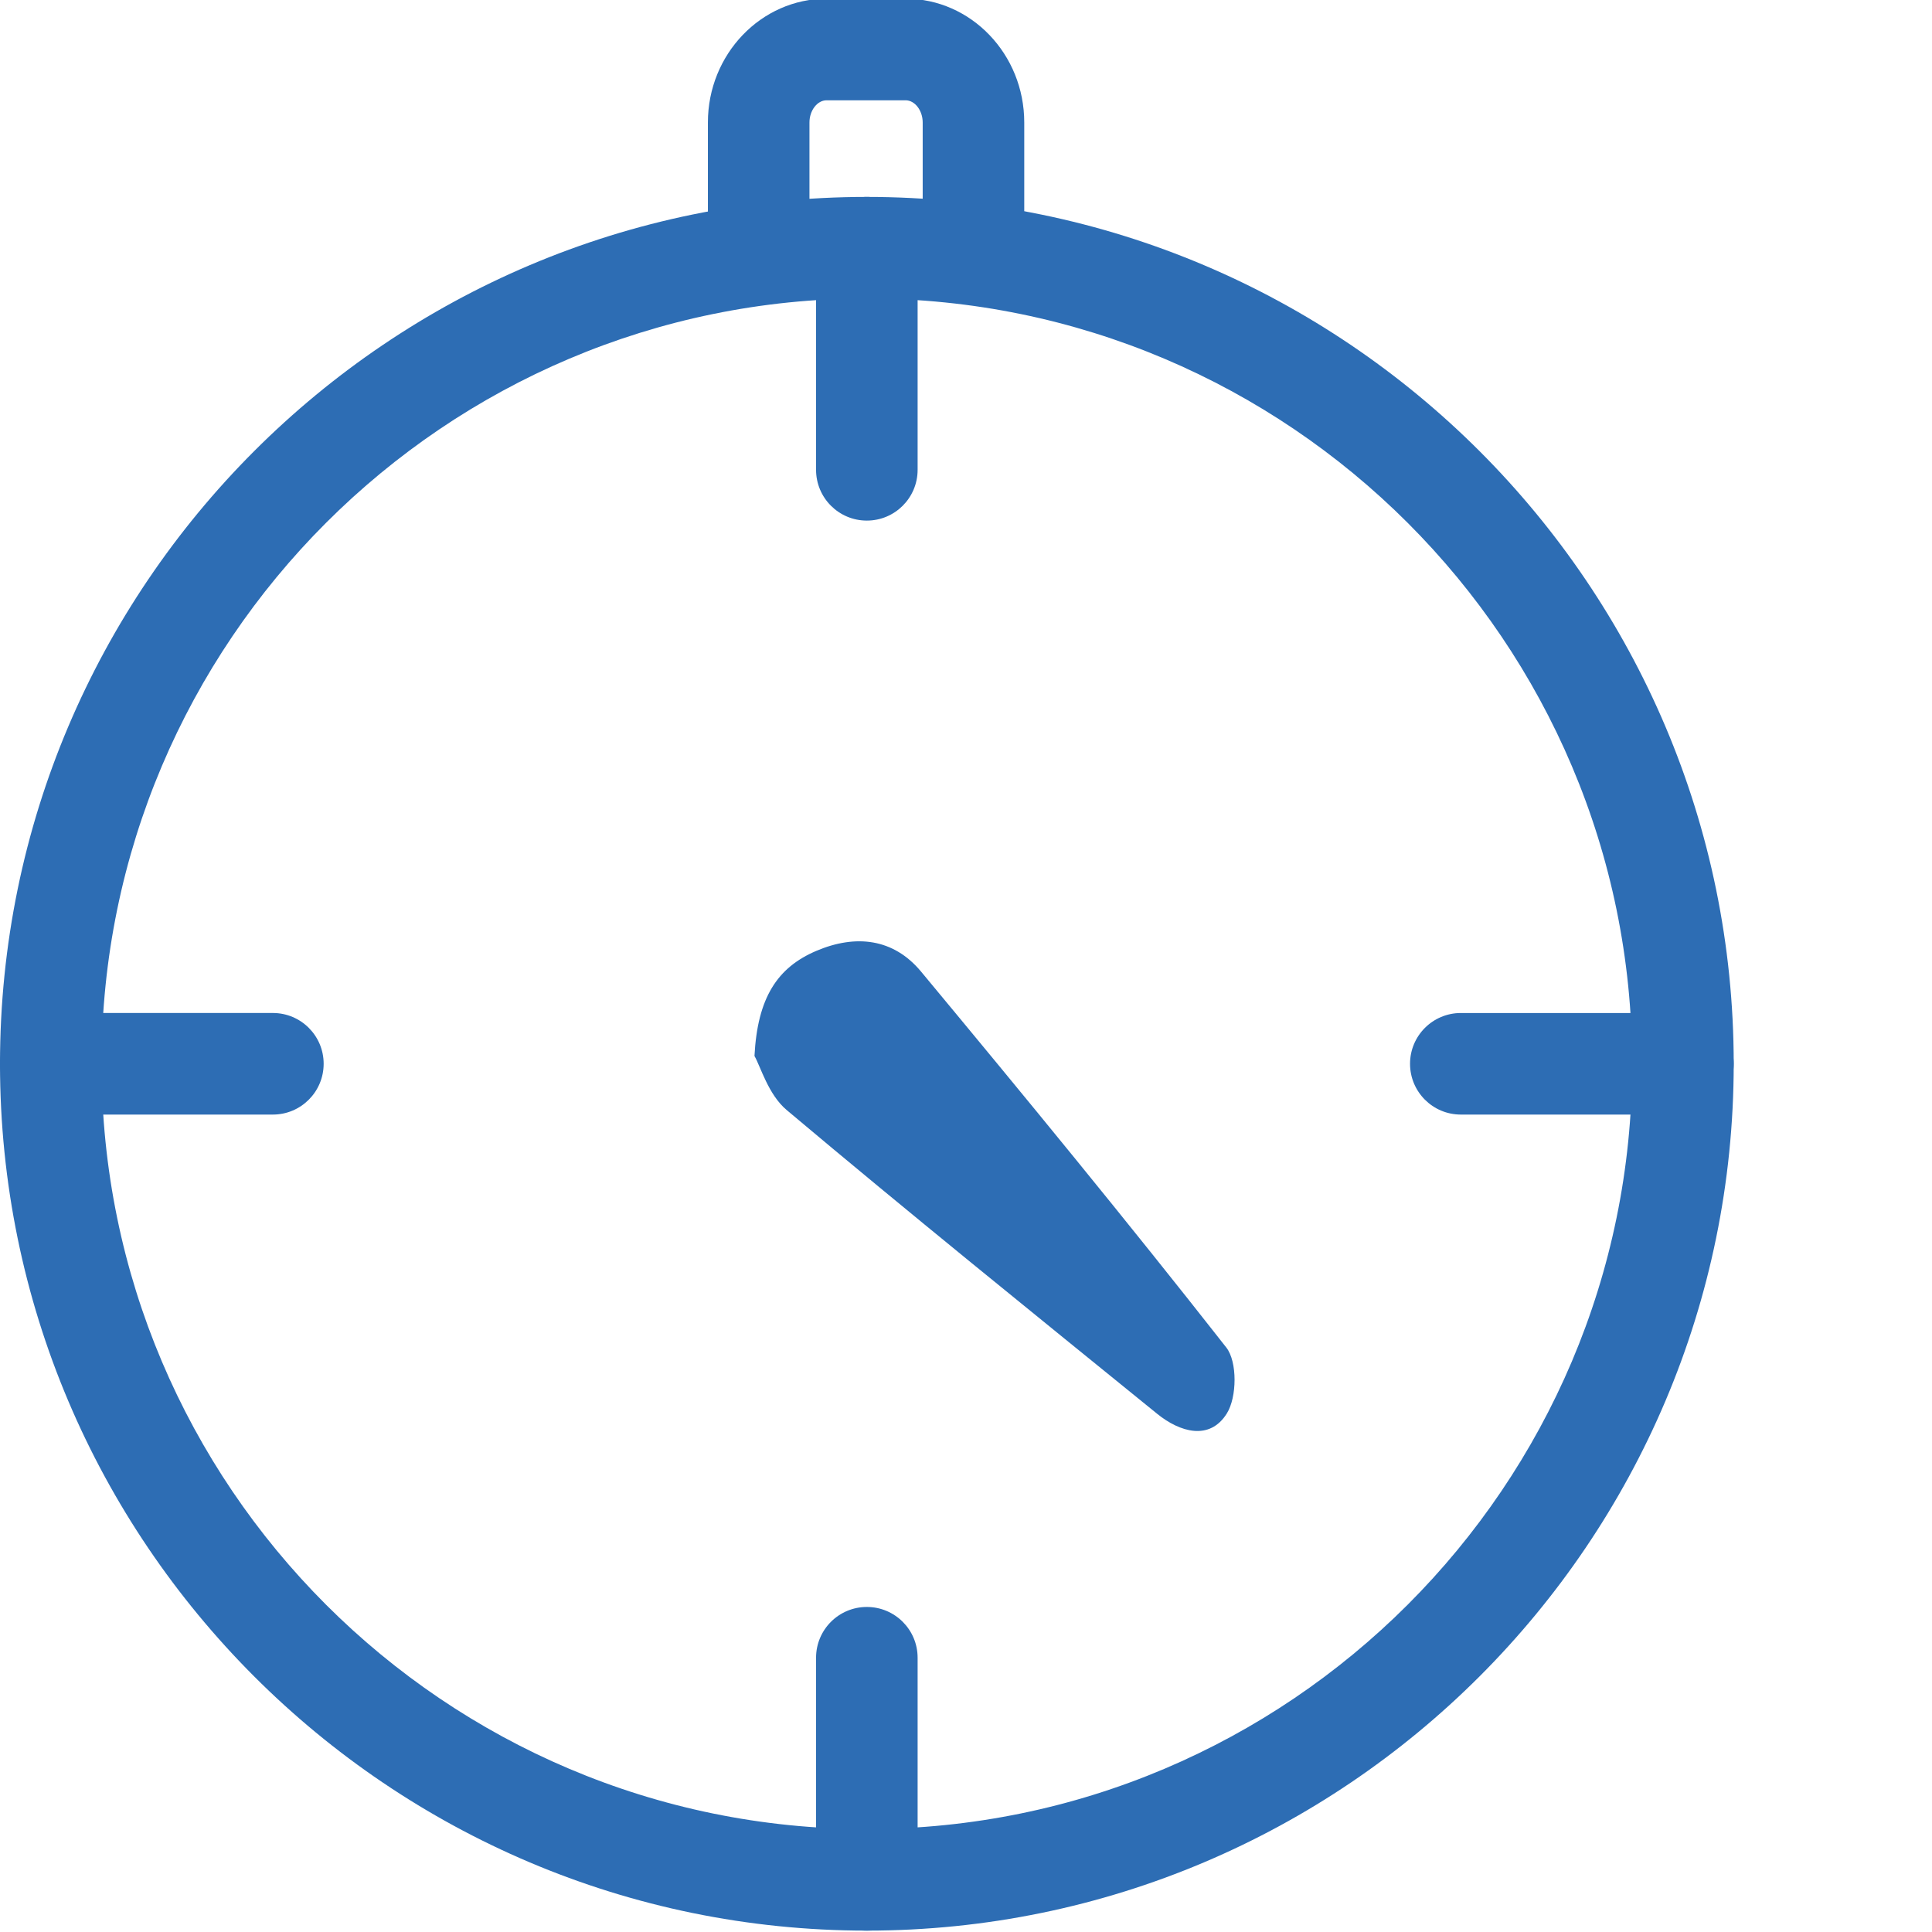 <?xml version="1.0" encoding="utf-8"?>
<!-- Generator: Adobe Illustrator 16.0.0, SVG Export Plug-In . SVG Version: 6.00 Build 0)  -->
<!DOCTYPE svg PUBLIC "-//W3C//DTD SVG 1.1//EN" "http://www.w3.org/Graphics/SVG/1.1/DTD/svg11.dtd">
<svg version="1.1" id="Capa_1" xmlns="http://www.w3.org/2000/svg" xmlns:xlink="http://www.w3.org/1999/xlink" x="0px" y="0px"
	 width="120px" height="120px" viewBox="0 0 120 120" enable-background="new 0 0 120 120" xml:space="preserve">
<g>
	<path fill="#2D6DB4" d="M53.841,119.914C24.153,119.914,0,95.761,0,66.073c0-29.688,24.153-53.842,53.841-53.842
		c29.688,0,53.843,24.153,53.843,53.842C107.684,95.761,83.529,119.914,53.841,119.914z M53.841,18.54
		c-26.209,0-47.532,21.323-47.532,47.533c0,26.209,21.323,47.532,47.532,47.532c26.21,0,47.534-21.323,47.534-47.532
		C101.375,39.863,80.051,18.54,53.841,18.54z"/>
</g>
<g>
	<path fill-rule="evenodd" clip-rule="evenodd" fill="#2D6DB4" d="M46.862,65.589c0.187-3.619,1.419-5.5,3.847-6.531
		c2.443-1.037,4.787-0.774,6.502,1.292c6.405,7.71,12.771,15.458,18.957,23.346c0.694,0.888,0.663,3.089,0.033,4.096
		c-1.066,1.708-2.914,1.168-4.329,0.021c-7.706-6.254-15.427-12.488-23.02-18.875C47.719,67.979,47.24,66.248,46.862,65.589z"/>
</g>
<g>
	<path fill="#2D6DB4" d="M60.464,16.318c-1.743,0-3.154-1.412-3.154-3.154V7.606c0-0.746-0.487-1.377-1.062-1.377H51.34
		c-0.575,0-1.063,0.631-1.063,1.377v5.558c0,1.742-1.412,3.154-3.154,3.154s-3.154-1.412-3.154-3.154V7.606
		c0-4.237,3.307-7.686,7.371-7.686h4.908c4.063,0,7.37,3.448,7.37,7.686v5.558C63.618,14.906,62.206,16.318,60.464,16.318z"/>
</g>
<g>
	<path fill="#2D6DB4" d="M53.841,32.335c-1.743,0-3.154-1.412-3.154-3.154V15.386c0-1.742,1.411-3.154,3.154-3.154
		c1.742,0,3.154,1.412,3.154,3.154v13.795C56.995,30.923,55.583,32.335,53.841,32.335z"/>
</g>
<g>
	<path fill="#2D6DB4" d="M53.841,119.914c-1.743,0-3.154-1.412-3.154-3.154v-13.795c0-1.742,1.411-3.154,3.154-3.154
		c1.742,0,3.154,1.412,3.154,3.154v13.795C56.995,118.502,55.583,119.914,53.841,119.914z"/>
</g>
<g>
	<path fill="#2D6DB4" d="M104.529,69.228H90.734c-1.742,0-3.154-1.412-3.154-3.154s1.412-3.154,3.154-3.154h13.795
		c1.742,0,3.154,1.412,3.154,3.154S106.271,69.228,104.529,69.228z"/>
</g>
<g>
	<path fill="#2D6DB4" d="M16.949,69.228H3.154C1.412,69.228,0,67.815,0,66.073s1.412-3.154,3.154-3.154h13.795
		c1.742,0,3.154,1.412,3.154,3.154S18.691,69.228,16.949,69.228z"/>
</g>
</svg>
